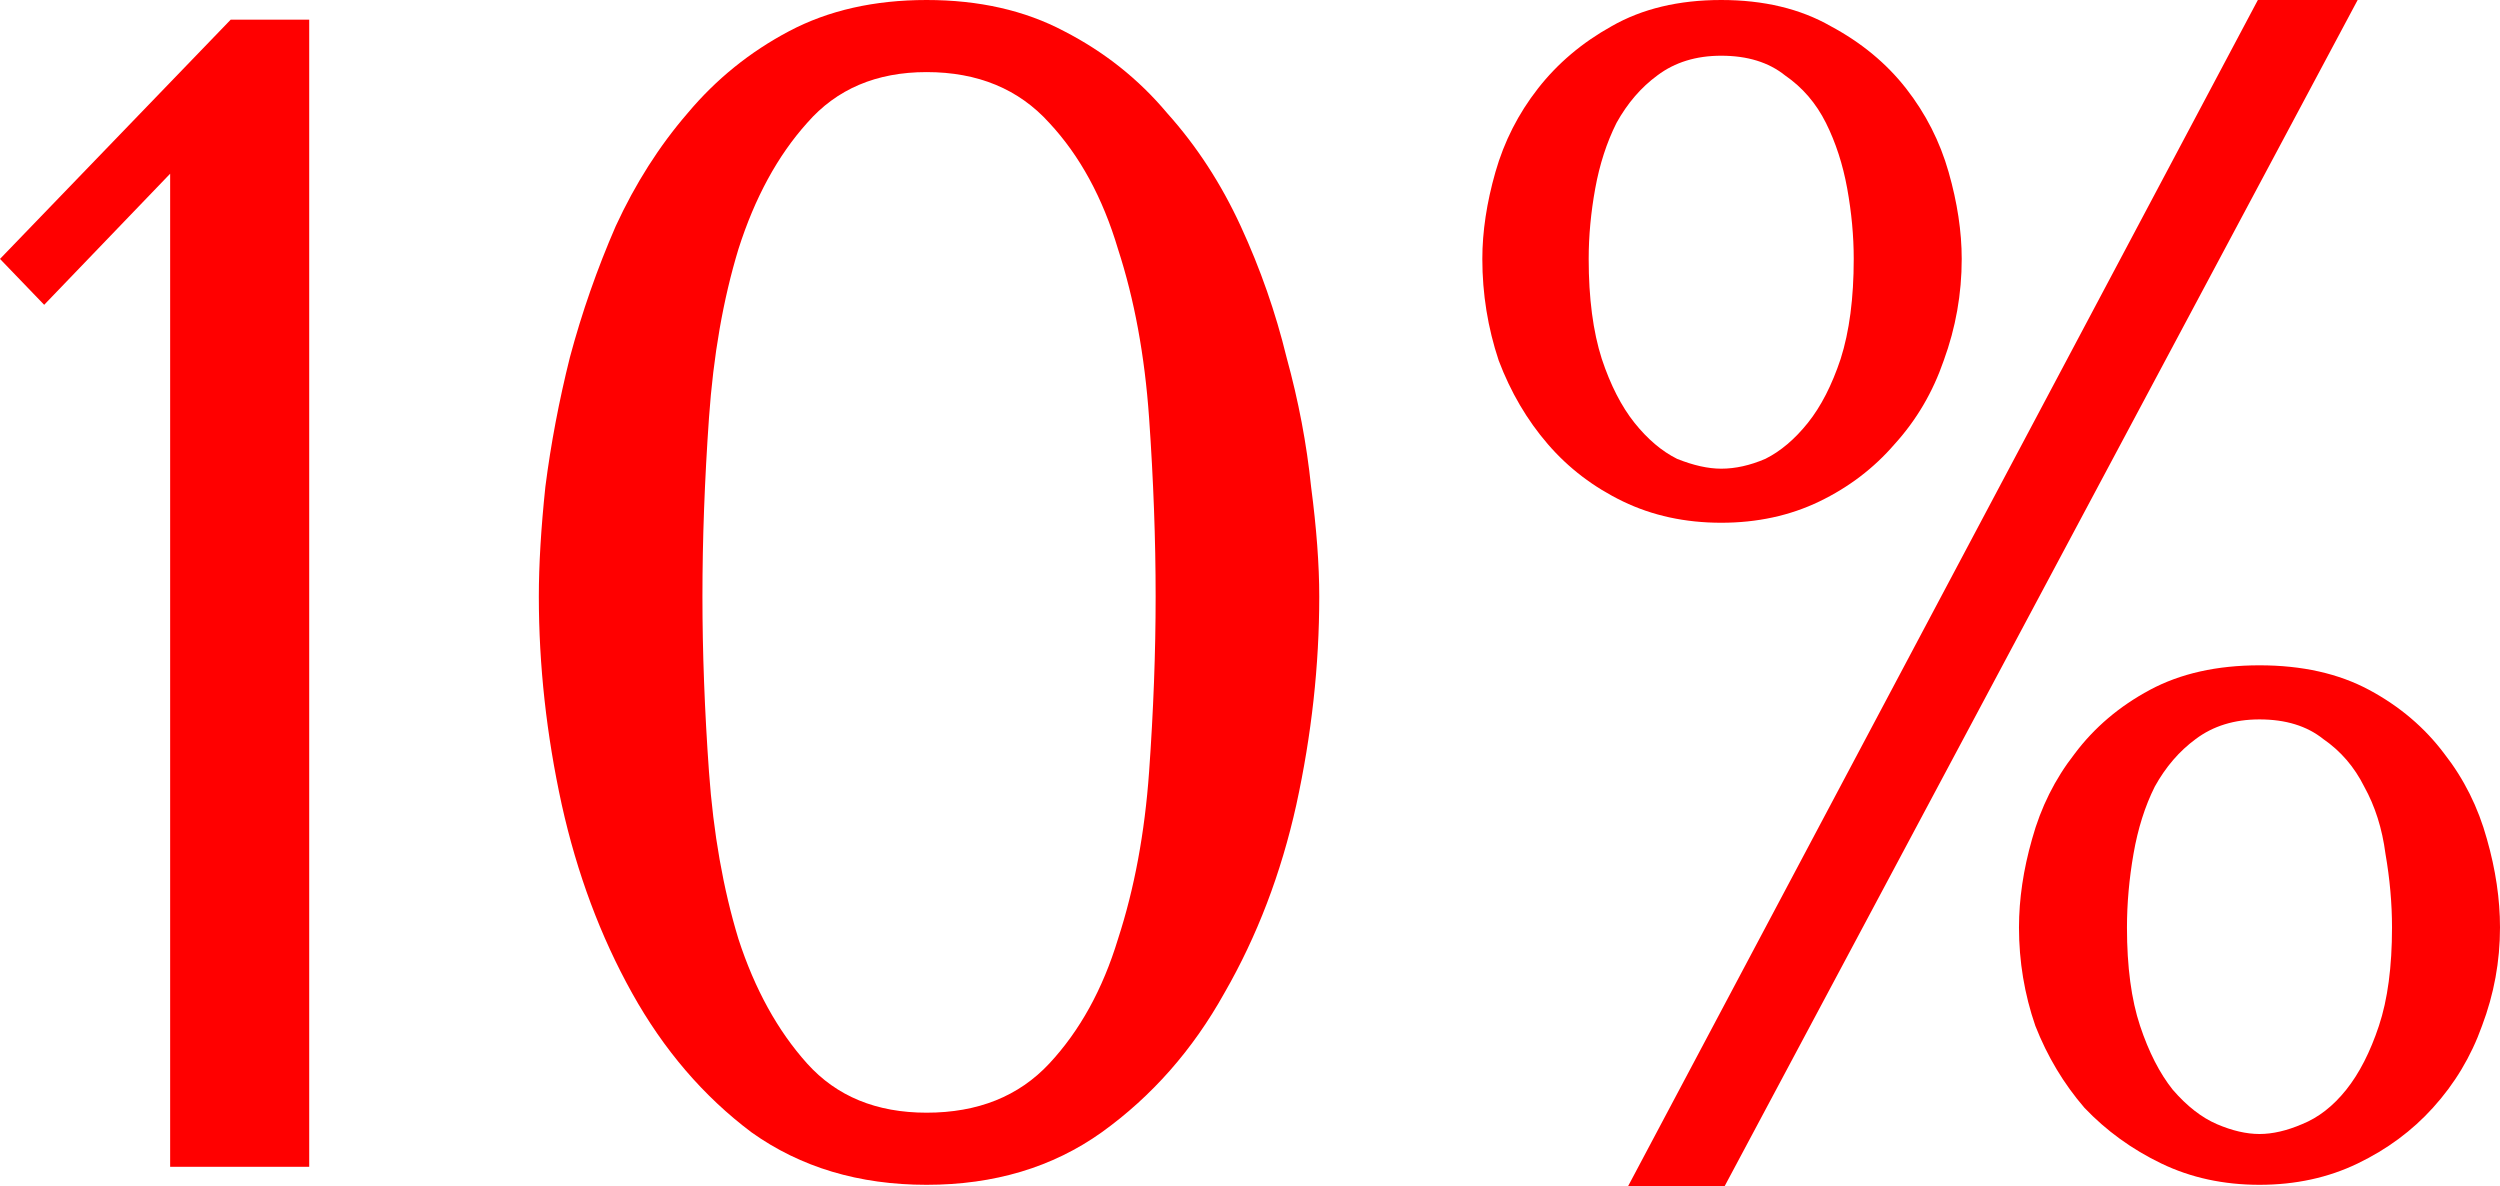 <svg width="118" height="56" viewBox="0 0 118 56" fill="none" xmlns="http://www.w3.org/2000/svg">
<path d="M69.966 12.221C69.966 10.932 70.172 9.565 70.584 8.122C70.996 6.678 71.665 5.363 72.592 4.177C73.519 2.991 74.677 2.011 76.067 1.238C77.509 0.413 79.233 0 81.241 0C83.249 0 84.974 0.413 86.415 1.238C87.857 2.011 89.041 2.991 89.968 4.177C90.894 5.363 91.564 6.678 91.975 8.122C92.387 9.565 92.593 10.932 92.593 12.221C92.593 13.871 92.31 15.47 91.744 17.017C91.229 18.512 90.457 19.827 89.427 20.961C88.449 22.096 87.265 22.998 85.875 23.669C84.485 24.339 82.94 24.674 81.241 24.674C79.542 24.674 77.998 24.339 76.608 23.669C75.218 22.998 74.034 22.096 73.055 20.961C72.077 19.827 71.305 18.512 70.739 17.017C70.224 15.47 69.966 13.871 69.966 12.221ZM74.986 12.221C74.986 14.077 75.192 15.65 75.604 16.939C76.016 18.177 76.531 19.182 77.148 19.956C77.766 20.729 78.435 21.297 79.156 21.657C79.928 21.967 80.623 22.122 81.241 22.122C81.91 22.122 82.606 21.967 83.326 21.657C84.047 21.297 84.716 20.729 85.334 19.956C85.952 19.182 86.467 18.177 86.879 16.939C87.29 15.65 87.496 14.077 87.496 12.221C87.496 11.138 87.393 10.03 87.188 8.895C86.982 7.761 86.647 6.729 86.184 5.801C85.72 4.873 85.077 4.125 84.253 3.558C83.481 2.939 82.477 2.63 81.241 2.63C80.057 2.63 79.053 2.939 78.23 3.558C77.457 4.125 76.814 4.873 76.299 5.801C75.835 6.729 75.501 7.761 75.295 8.895C75.089 10.03 74.986 11.138 74.986 12.221ZM95.296 43.779C95.296 42.438 95.502 41.046 95.914 39.602C96.326 38.107 96.995 36.766 97.922 35.58C98.848 34.343 100.032 33.337 101.474 32.563C102.916 31.79 104.64 31.403 106.648 31.403C108.656 31.403 110.381 31.79 111.822 32.563C113.264 33.337 114.448 34.343 115.374 35.58C116.301 36.766 116.97 38.107 117.382 39.602C117.794 41.046 118 42.438 118 43.779C118 45.377 117.717 46.925 117.151 48.42C116.636 49.864 115.863 51.153 114.834 52.287C113.856 53.37 112.672 54.247 111.281 54.917C109.891 55.587 108.347 55.923 106.648 55.923C104.949 55.923 103.405 55.587 102.015 54.917C100.625 54.247 99.415 53.37 98.385 52.287C97.407 51.153 96.635 49.864 96.068 48.42C95.553 46.925 95.296 45.377 95.296 43.779ZM100.393 43.779C100.393 45.635 100.599 47.182 101.011 48.42C101.423 49.657 101.937 50.663 102.555 51.437C103.224 52.21 103.919 52.751 104.64 53.061C105.361 53.37 106.03 53.525 106.648 53.525C107.266 53.525 107.935 53.37 108.656 53.061C109.428 52.751 110.123 52.21 110.741 51.437C111.359 50.663 111.874 49.657 112.285 48.42C112.697 47.182 112.903 45.635 112.903 43.779C112.903 42.645 112.8 41.484 112.594 40.298C112.44 39.112 112.105 38.055 111.59 37.127C111.127 36.199 110.483 35.451 109.66 34.884C108.888 34.265 107.884 33.956 106.648 33.956C105.464 33.956 104.46 34.265 103.636 34.884C102.864 35.451 102.22 36.199 101.706 37.127C101.242 38.055 100.908 39.112 100.702 40.298C100.496 41.484 100.393 42.645 100.393 43.779ZM111.281 0L81.396 56H76.839L106.571 0H111.281Z" fill="#FF0000"/>
<path d="M25.433 28.155C25.433 26.659 25.536 24.932 25.742 22.972C25.999 20.961 26.385 18.924 26.9 16.862C27.466 14.748 28.187 12.685 29.062 10.674C29.989 8.663 31.122 6.884 32.46 5.337C33.799 3.738 35.395 2.449 37.248 1.47C39.102 0.49 41.264 0 43.735 0C46.206 0 48.368 0.49 50.222 1.47C52.127 2.449 53.748 3.738 55.087 5.337C56.477 6.884 57.635 8.663 58.562 10.674C59.489 12.685 60.209 14.748 60.724 16.862C61.291 18.924 61.677 20.961 61.883 22.972C62.14 24.932 62.269 26.659 62.269 28.155C62.269 31.403 61.908 34.678 61.188 37.978C60.467 41.227 59.334 44.191 57.79 46.873C56.297 49.554 54.366 51.746 51.998 53.447C49.681 55.098 46.927 55.923 43.735 55.923C40.543 55.923 37.789 55.098 35.472 53.447C33.207 51.746 31.328 49.554 29.834 46.873C28.341 44.191 27.235 41.227 26.514 37.978C25.793 34.678 25.433 31.403 25.433 28.155ZM33.155 28.155C33.155 30.785 33.258 33.543 33.464 36.431C33.67 39.319 34.133 41.948 34.854 44.32C35.626 46.693 36.708 48.652 38.097 50.199C39.488 51.746 41.367 52.519 43.735 52.519C46.155 52.519 48.085 51.746 49.527 50.199C50.968 48.652 52.049 46.693 52.77 44.32C53.542 41.948 54.032 39.319 54.237 36.431C54.443 33.543 54.546 30.785 54.546 28.155C54.546 25.473 54.443 22.663 54.237 19.724C54.032 16.785 53.542 14.129 52.77 11.757C52.049 9.333 50.968 7.348 49.527 5.801C48.085 4.203 46.155 3.403 43.735 3.403C41.367 3.403 39.488 4.203 38.097 5.801C36.708 7.348 35.626 9.333 34.854 11.757C34.133 14.129 33.67 16.785 33.464 19.724C33.258 22.663 33.155 25.473 33.155 28.155Z" fill="#FF0000"/>
<path d="M14.595 55.072H8.031V8.199L2.085 14.387L0 12.221L10.889 0.928H14.595V55.072Z" fill="#FF0000"/>
</svg>
